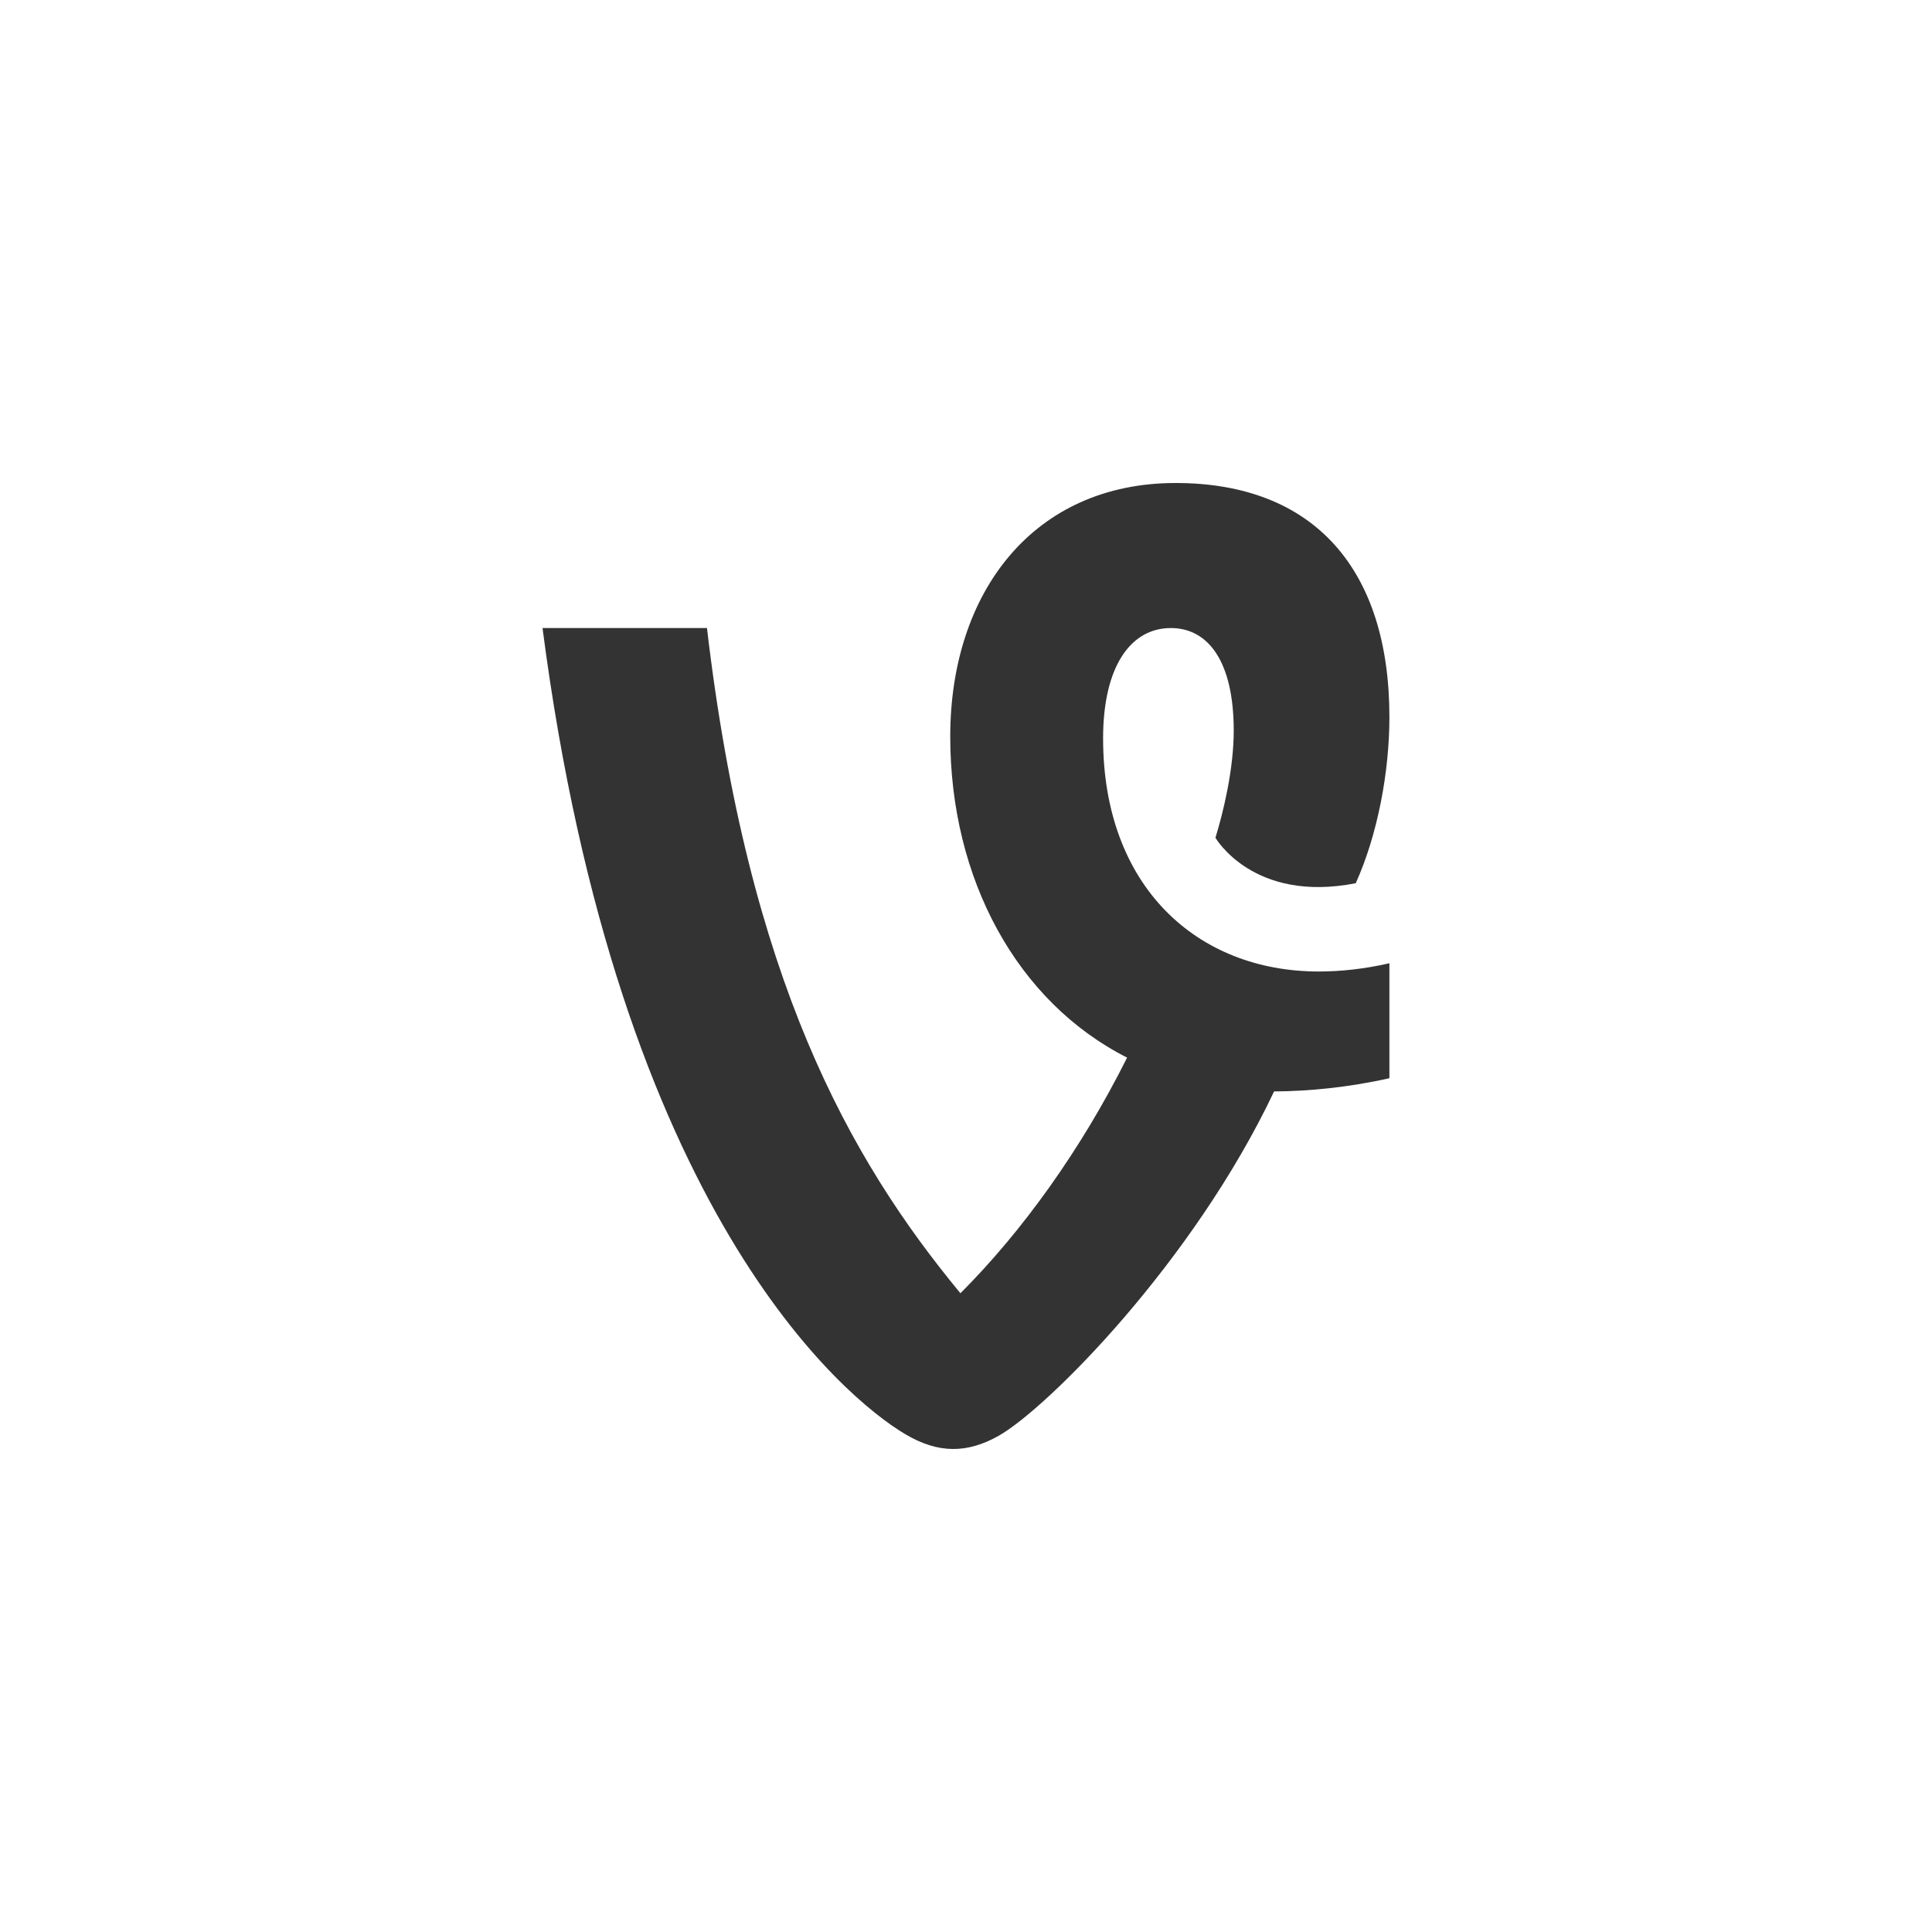 <?xml version="1.0" encoding="UTF-8"?>
<svg width="26px" height="26px" viewBox="0 0 26 26" version="1.1" xmlns="http://www.w3.org/2000/svg" xmlns:xlink="http://www.w3.org/1999/xlink">
    <rect x="0" y="0" width="26" height="26" fill="#333333" stroke="none"/>
    <title>socialmedia_Fill 140</title>
    <g id="XX-Symbols" stroke="none" stroke-width="1" fill="none" fill-rule="evenodd">
        <g id="1440_footer-Desktop" transform="translate(-735, -457)" fill="#FFFFFF">
            <g id="social" transform="translate(735, 311)">
                <path d="M15.756,154.452 C15.222,154.452 14.845,154.96 14.845,155.937 C14.845,157.928 16.108,159.074 17.747,159.074 C18.039,159.074 18.363,159.04 18.698,158.963 L18.698,160.51 C18.151,160.634 17.603,160.686 17.146,160.688 C16.057,162.987 14.094,164.951 13.44,165.322 C13.023,165.557 12.631,165.57 12.175,165.296 C11.37,164.816 8.323,162.313 7.301,154.452 L9.514,154.452 C10.07,159.172 11.426,161.59 12.925,163.404 C13.752,162.577 14.545,161.479 15.168,160.233 C13.687,159.482 12.788,157.832 12.788,155.911 C12.788,153.971 13.908,152.5 15.821,152.5 C17.682,152.5 18.698,153.659 18.698,155.65 C18.698,156.39 18.539,157.234 18.245,157.886 C16.863,158.157 16.357,157.274 16.357,157.274 C16.461,156.934 16.603,156.358 16.603,155.832 C16.603,154.908 16.264,154.452 15.756,154.452 L15.756,154.452 Z M0,172 L26,172 L26,146 L0,146 L0,172 Z" id="Fill-140"></path>
            </g>
        </g>
    </g>
</svg>